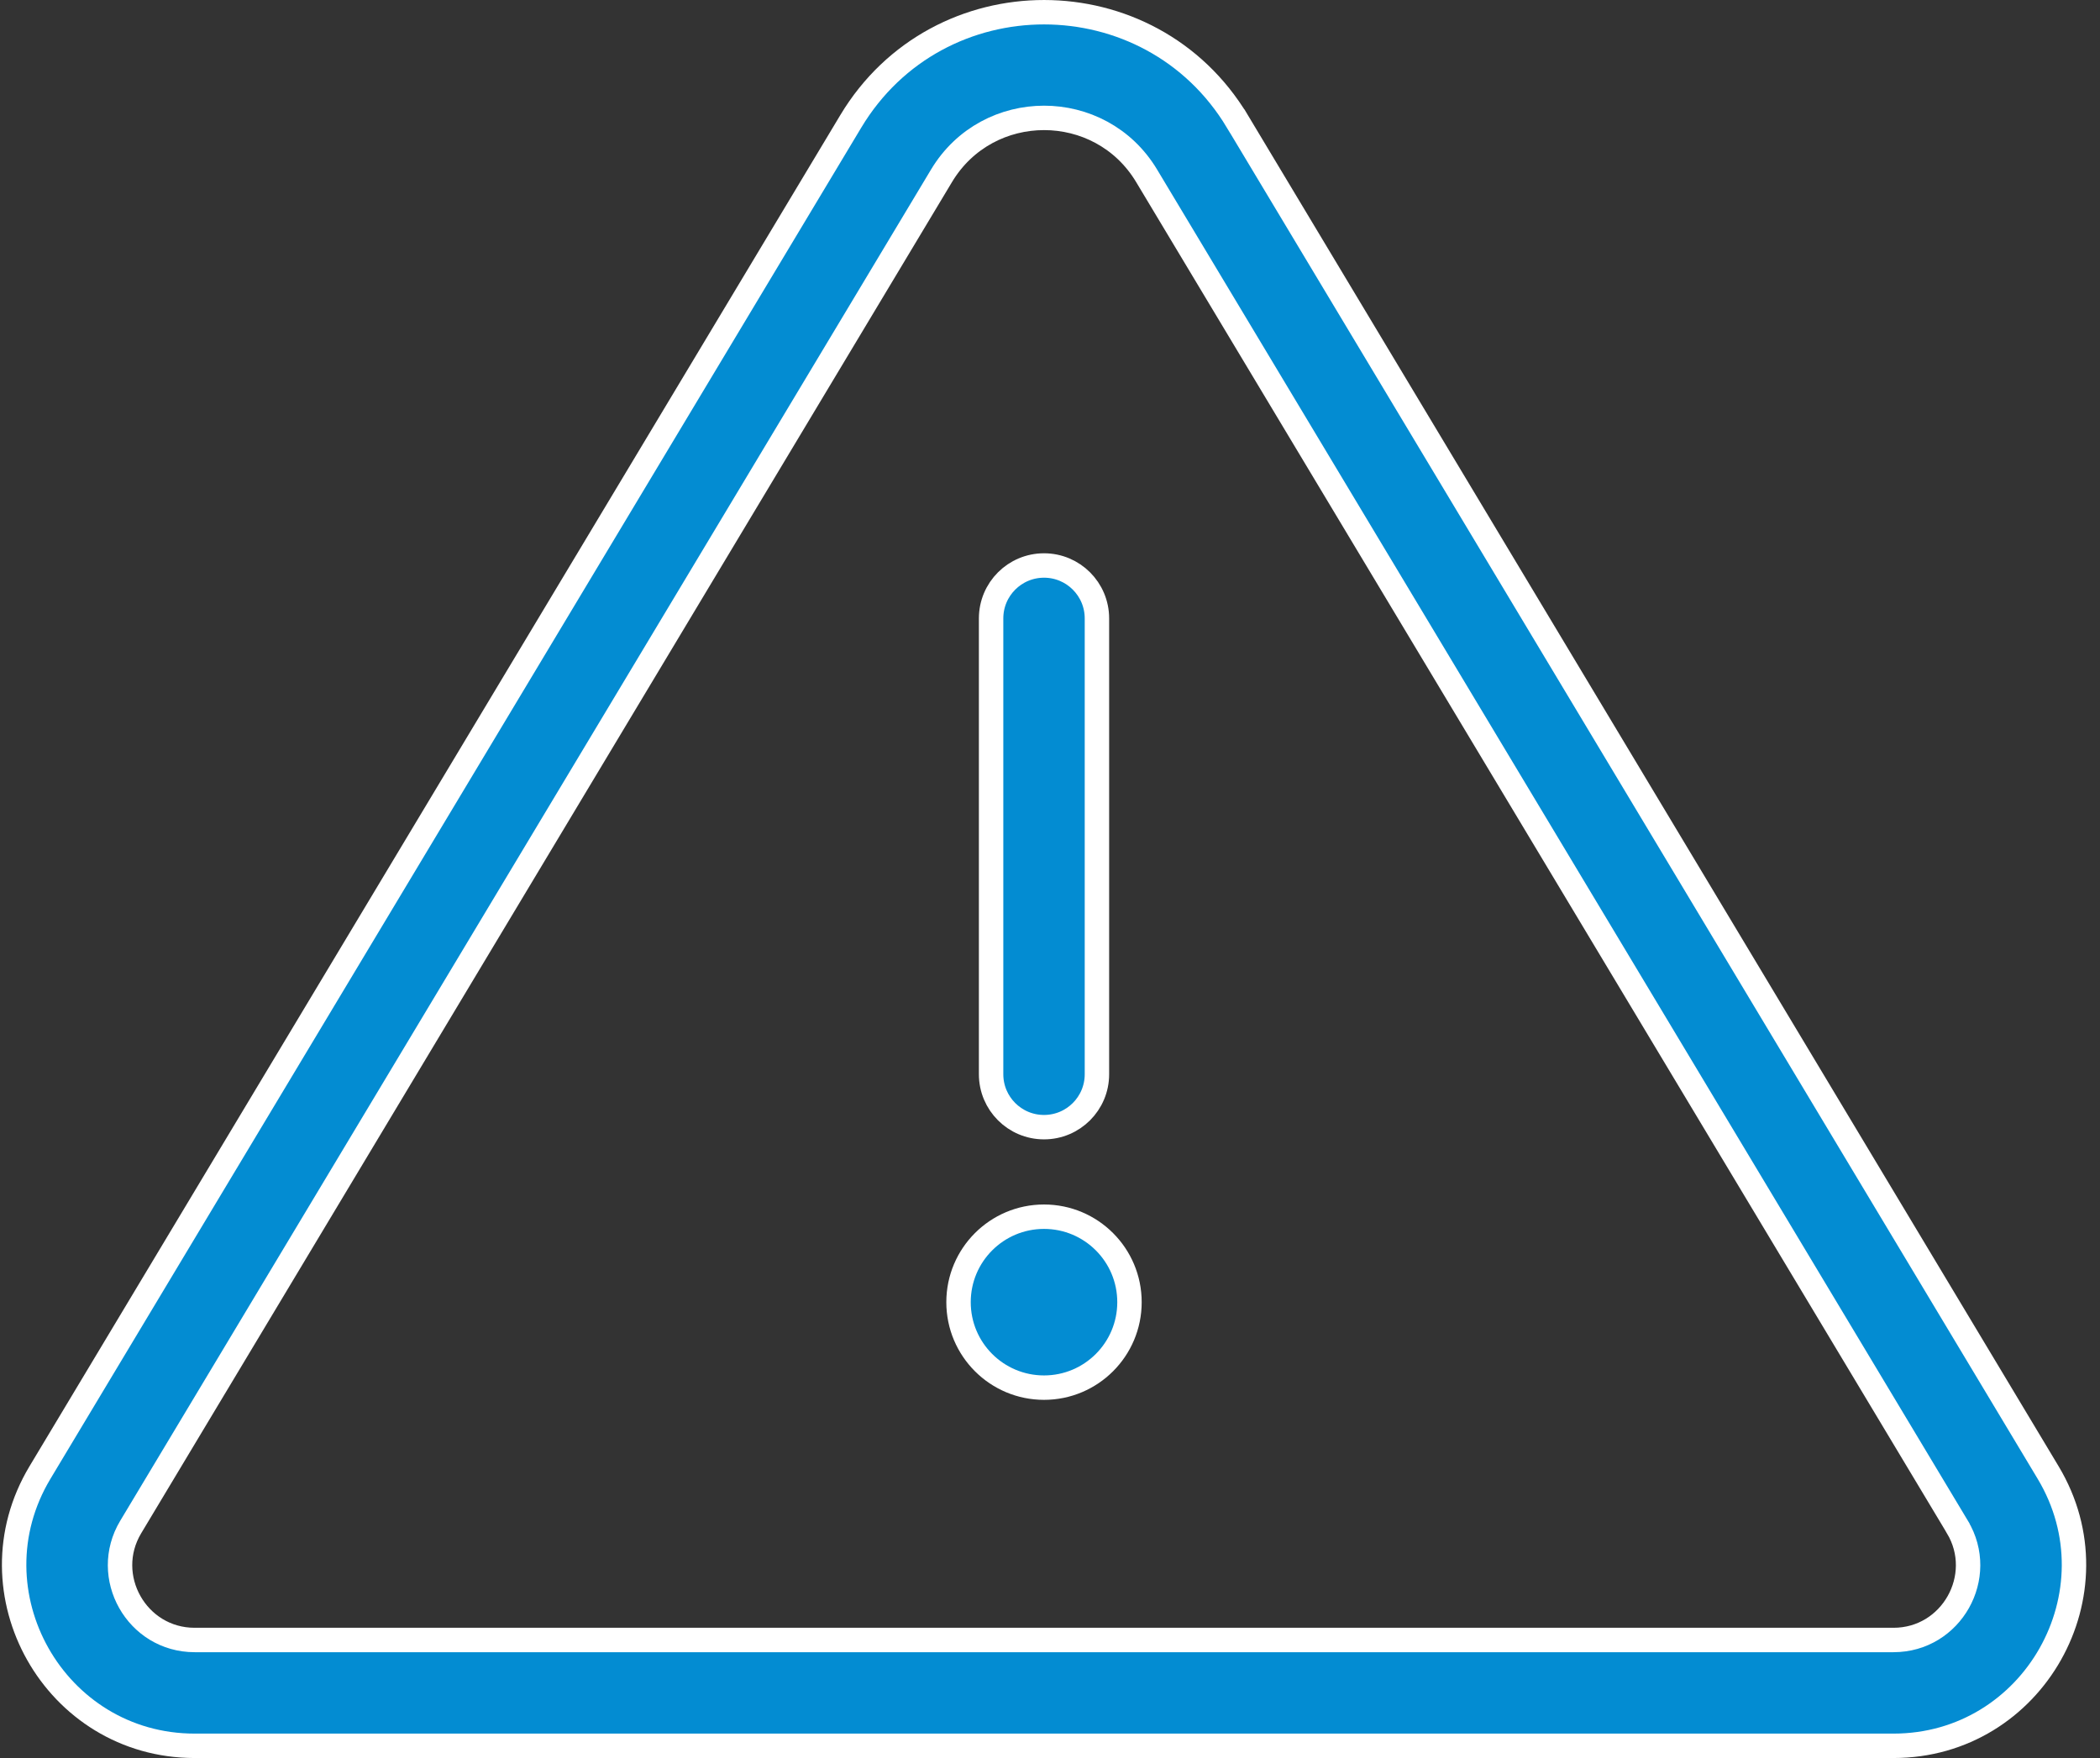 <svg width="86" height="72" viewBox="0 0 86 72" fill="none" xmlns="http://www.w3.org/2000/svg">
<rect x="0" y="0" width="86" height="72" fill="#333333" stroke="none"/>
<path d="M42.755 46.163C41.558 46.163 40.588 45.193 40.588 43.996V25.327C40.588 24.13 41.558 23.16 42.755 23.16C43.952 23.16 44.922 24.13 44.922 25.327V43.996C44.922 45.193 43.952 46.163 42.755 46.163Z" fill="#038CD2" stroke="white"/>
<path d="M50.674 4.973L50.675 4.973L83.877 60.31C86.818 65.211 83.279 71.5 77.542 71.5H7.972C2.235 71.5 -1.304 65.212 1.636 60.31L34.84 4.973L34.84 4.973C38.42 -0.996 47.101 -0.985 50.674 4.973ZM7.972 67.166H77.542C79.922 67.166 81.374 64.559 80.161 62.54C80.161 62.54 80.161 62.54 80.161 62.539L46.958 7.202C45.058 4.035 40.453 4.039 38.556 7.202L5.353 62.539C4.139 64.561 5.594 67.166 7.972 67.166Z" fill="#038CD2" stroke="white"/>
<path d="M46.255 53.331C46.255 55.264 44.688 56.831 42.755 56.831C40.821 56.831 39.254 55.264 39.254 53.331C39.254 51.397 40.821 49.83 42.755 49.83C44.688 49.83 46.255 51.397 46.255 53.331Z" fill="#038CD2" stroke="white"/>
</svg>

